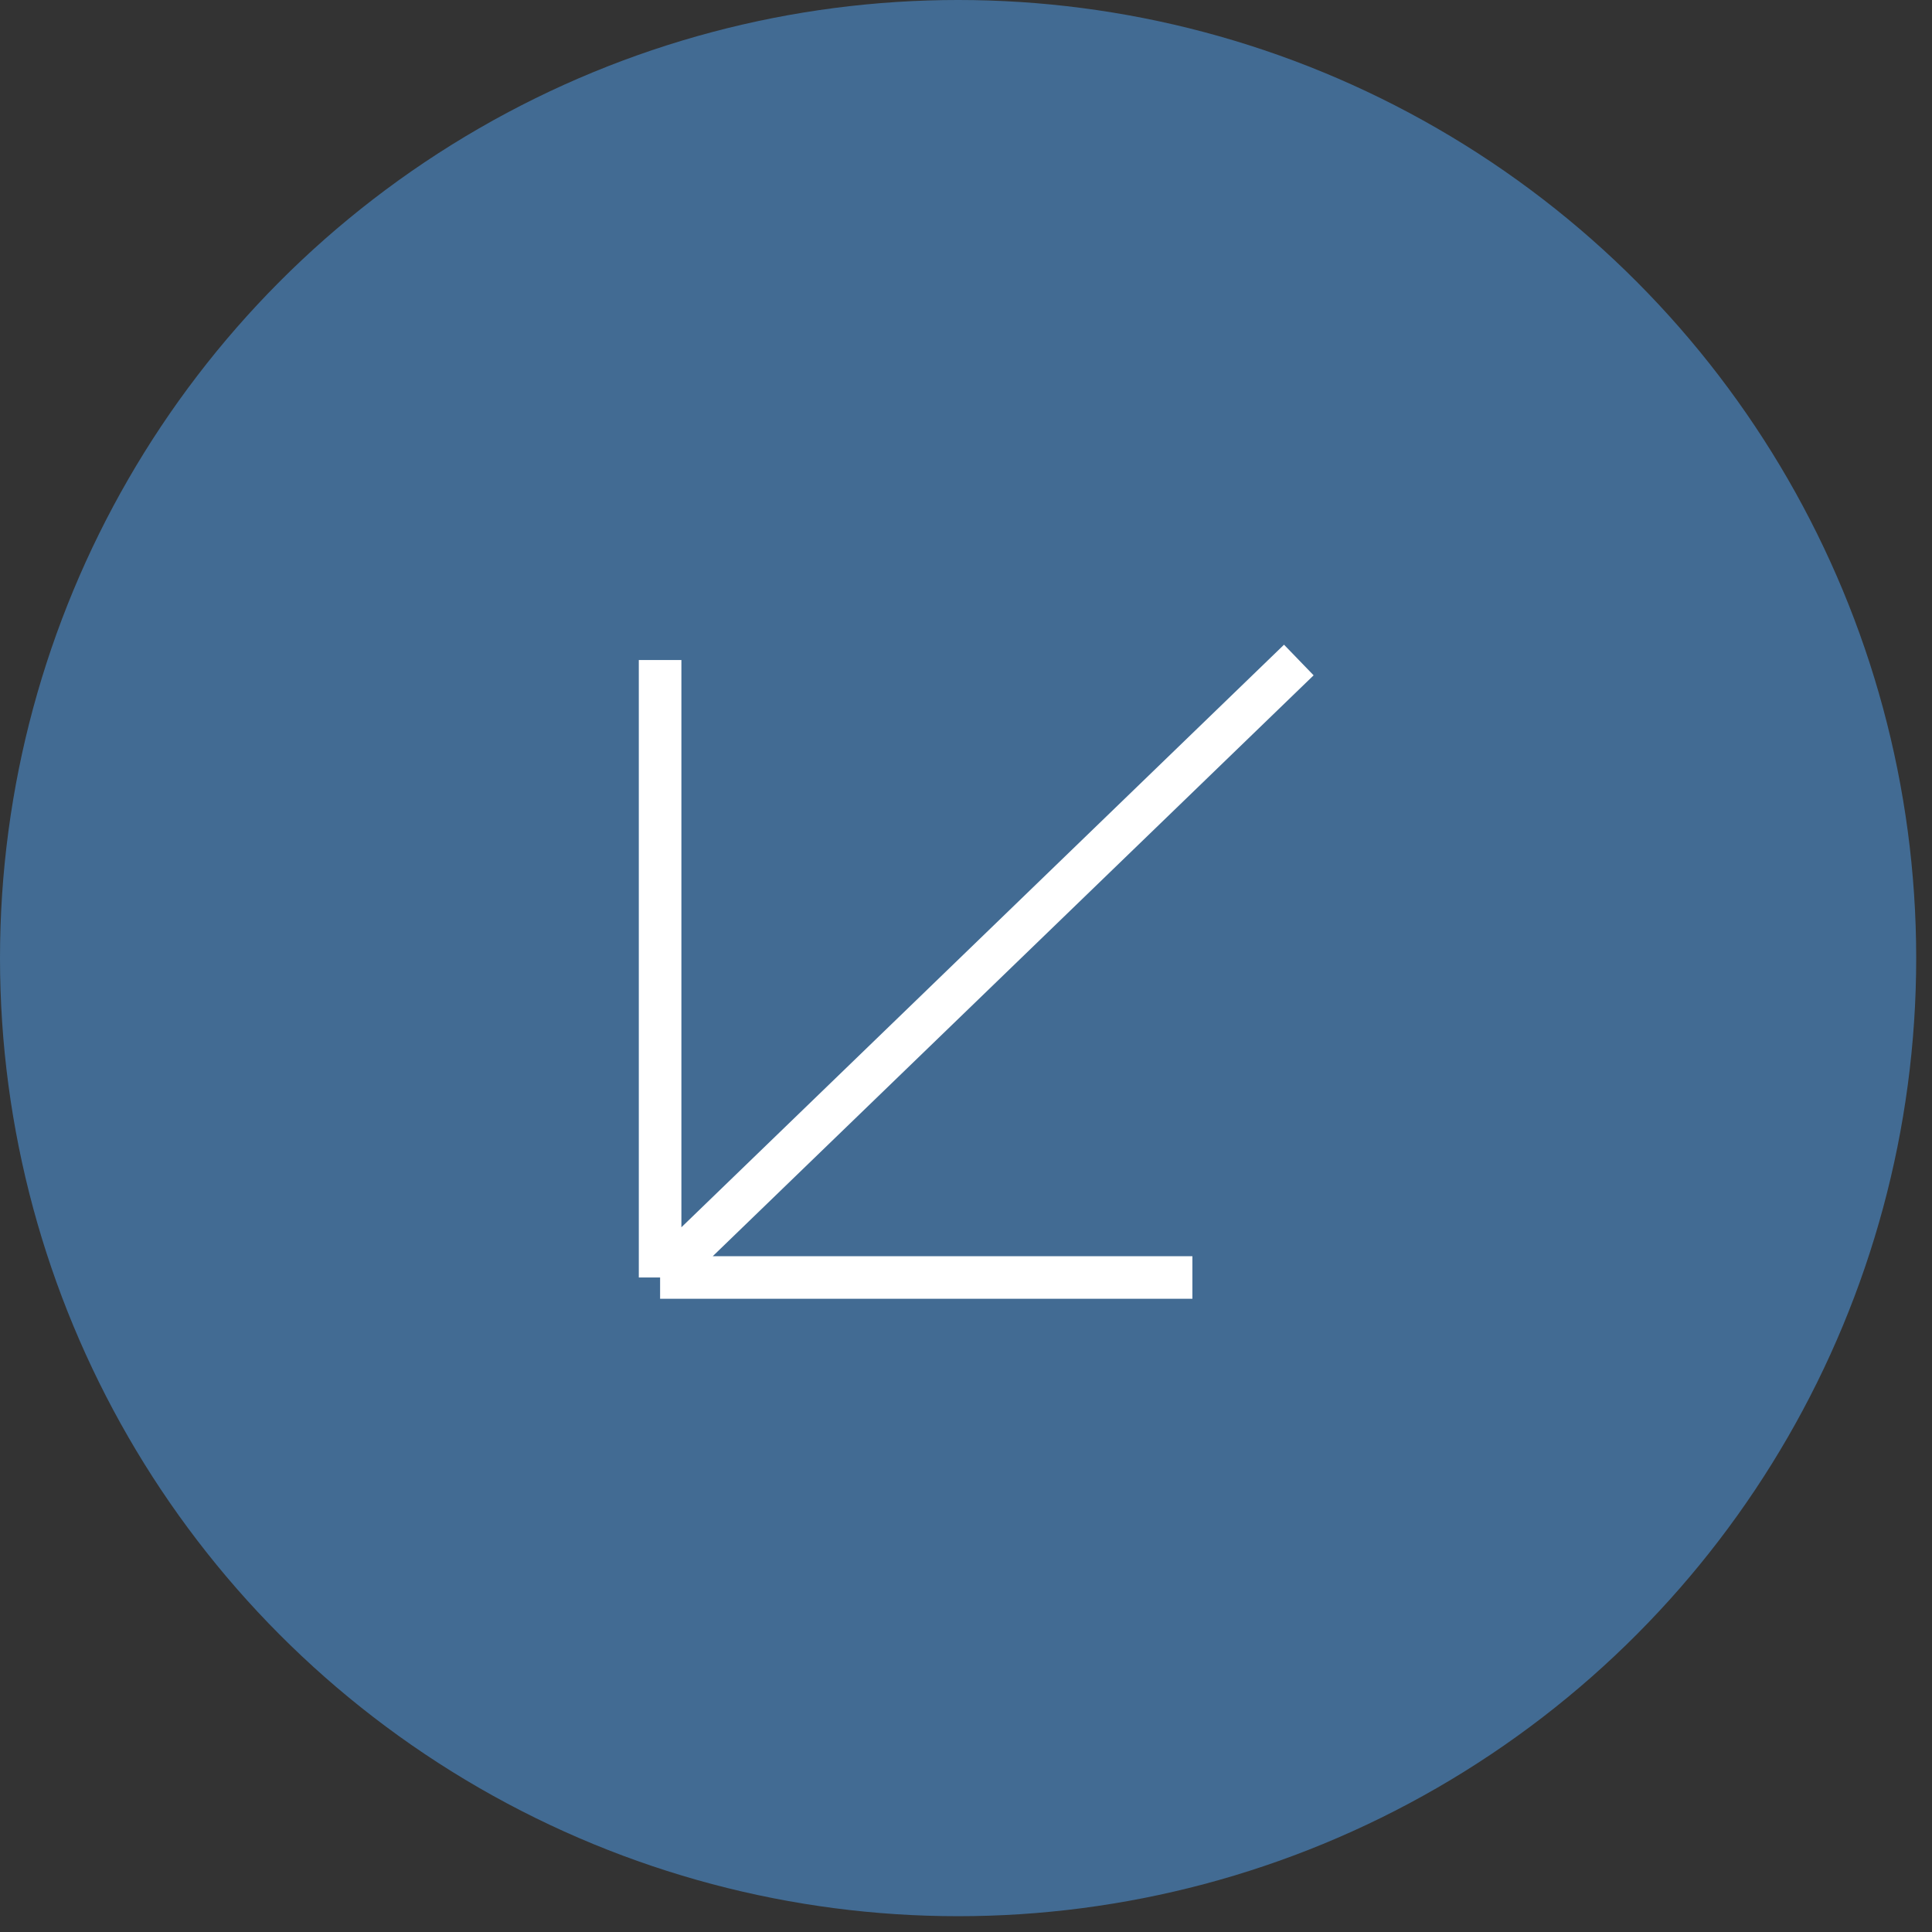 <svg xmlns="http://www.w3.org/2000/svg" width="45" height="45" viewBox="0 0 45 45" fill="none"><rect x="0" y="0" width="45" height="45" fill="#333333" stroke="none"/><circle cx="22.316" cy="22.316" r="22.316" fill="#426B93"></circle><path d="M30.252 15.373L15.375 29.755M15.375 29.755V15.373M15.375 29.755H27.773" stroke="white" stroke-width="0.992"></path></svg>